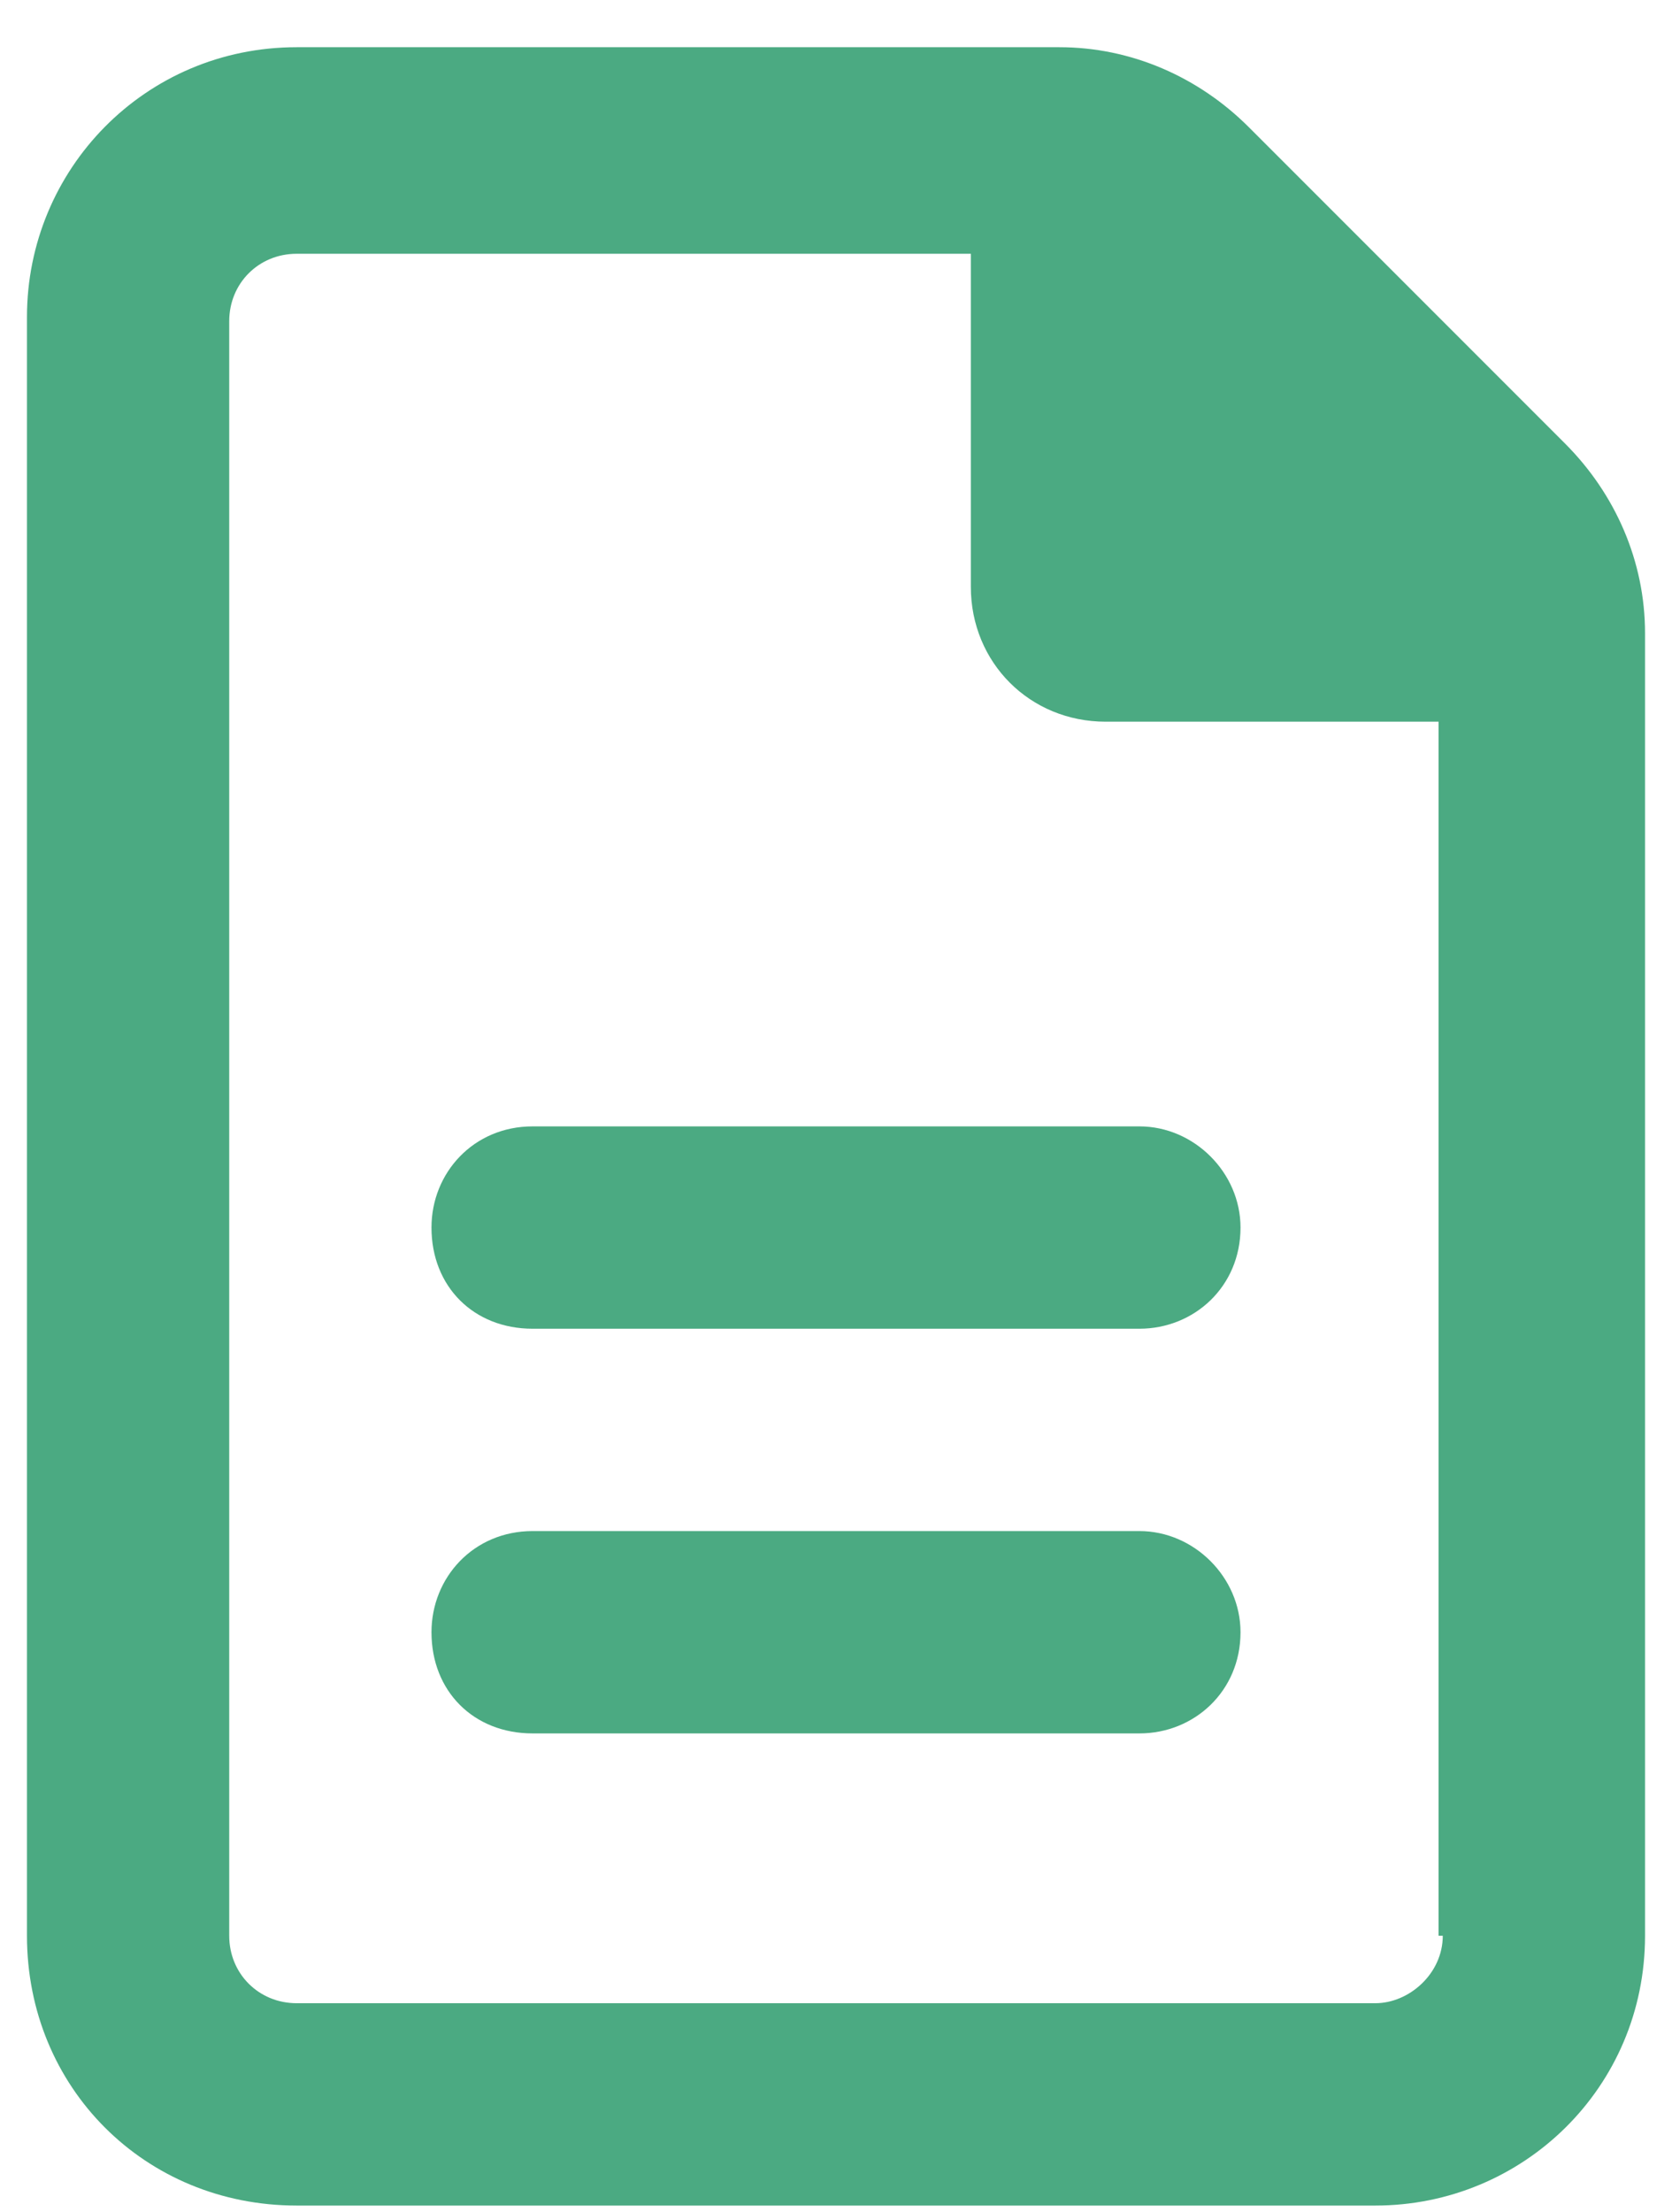 <?xml version="1.0" encoding="UTF-8"?>
<svg xmlns="http://www.w3.org/2000/svg" width="31" height="41" viewBox="0 0 31 41" fill="none">
  <path d="M29.016 8.219C29.953 9.156 30.5 10.406 30.5 11.734V35.875C30.5 38.688 28.234 40.875 25.5 40.875H5.5C2.688 40.875 0.5 38.688 0.5 35.875V5.875C0.5 3.141 2.688 0.875 5.5 0.875H19.641C20.969 0.875 22.219 1.422 23.156 2.359L29.016 8.219ZM26.75 35.875H26.672V13.375H20.5C19.094 13.375 18 12.281 18 10.875V4.703H5.5C4.797 4.703 4.25 5.25 4.25 5.953V35.875C4.25 36.578 4.797 37.125 5.5 37.125H25.5C26.125 37.125 26.75 36.578 26.75 35.875ZM8 22.75C8 21.734 8.781 20.875 9.875 20.875H21.125C22.141 20.875 23 21.734 23 22.75C23 23.844 22.141 24.625 21.125 24.625H9.875C8.781 24.625 8 23.844 8 22.75ZM21.125 28.375C22.141 28.375 23 29.234 23 30.25C23 31.344 22.141 32.125 21.125 32.125H9.875C8.781 32.125 8 31.344 8 30.25C8 29.234 8.781 28.375 9.875 28.375H21.125Z" fill="#4BAA82"></path>
</svg>
